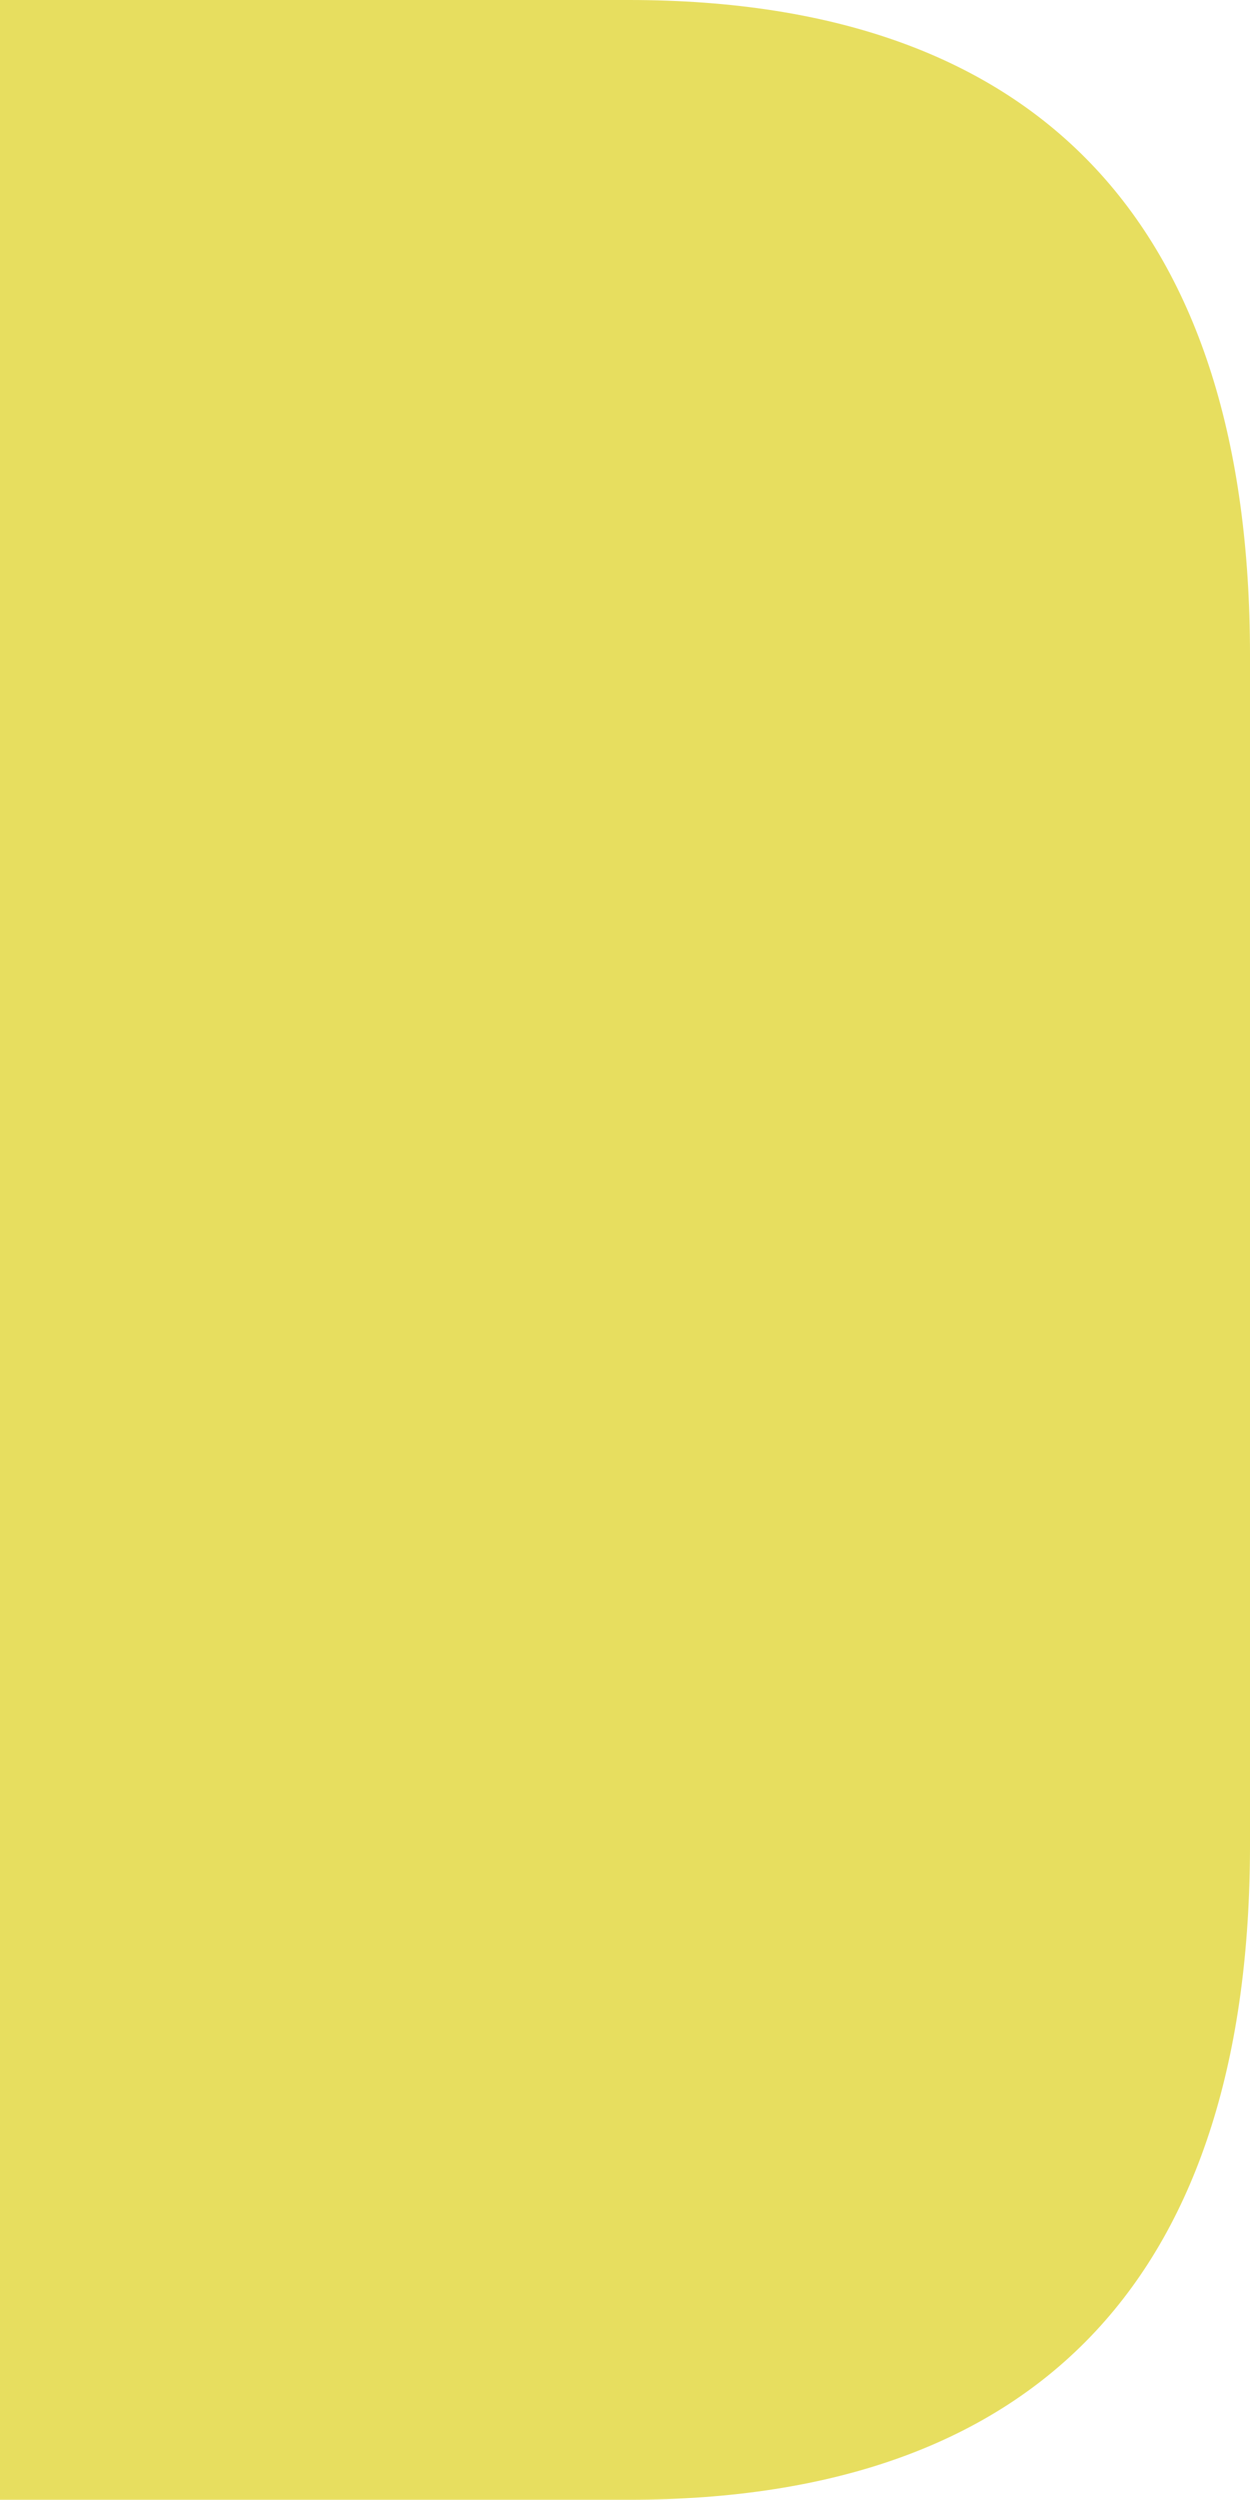<?xml version="1.0" encoding="UTF-8"?>
<svg id="Layer_1" xmlns="http://www.w3.org/2000/svg" version="1.1" viewBox="0 0 576.7 1153.3">
  <!-- Generator: Adobe Illustrator 29.0.0, SVG Export Plug-In . SVG Version: 2.1.0 Build 186)  -->
  <defs>
    <style>
      .st0 {
        fill: #e7de5f;
      }
    </style>
  </defs>
  <path class="st0" d="M0,0h290.1c192.2,0,286.6,106.6,286.6,302.3v548.7c0,195.7-94.4,302.3-286.6,302.3H0V0ZM192.2,192.2v768.8h94.4c61.2,0,97.8-31.4,97.8-118.8V311c0-87.4-36.7-118.8-97.8-118.8h-94.4Z"/>
  <rect class="st0" x="77.71" y="135.57" width="352.38" height="885.46"/>
</svg>